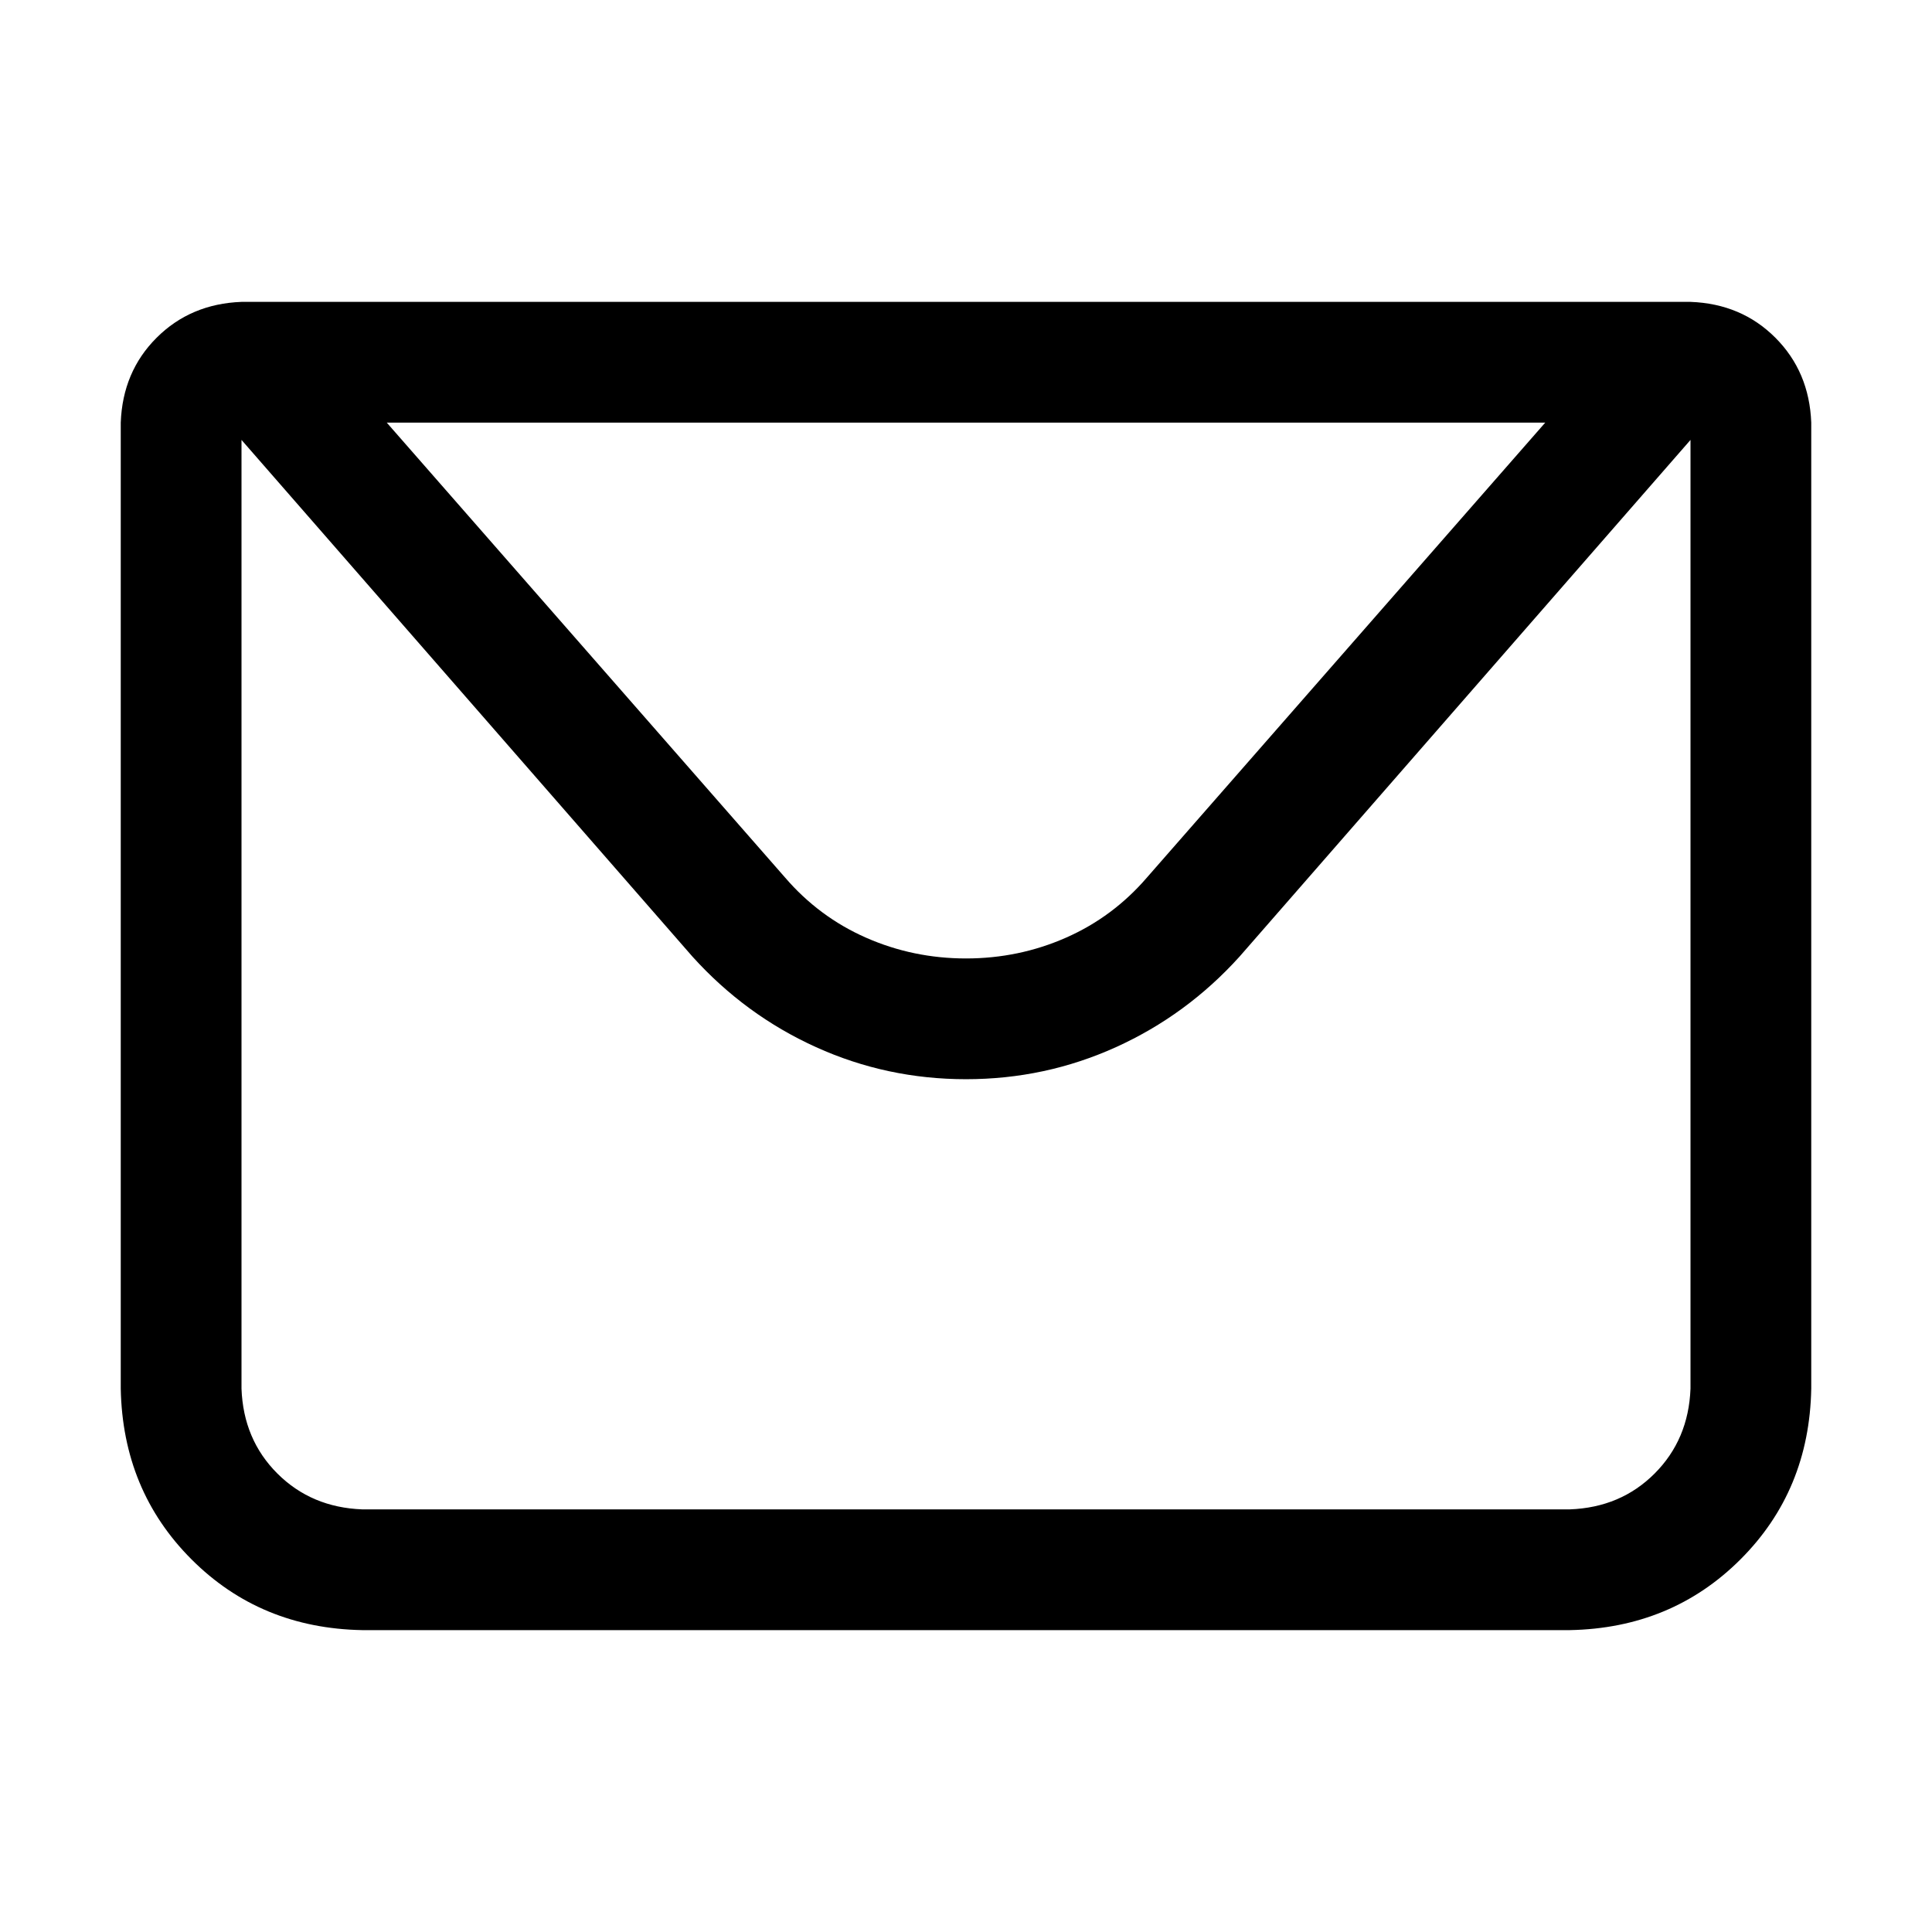 <!-- Generated by IcoMoon.io -->
<svg version="1.1" xmlns="http://www.w3.org/2000/svg" width="32" height="32" viewBox="0 0 32 32">
<title>message</title>
<path d="M4 7v16q0.031 0.844 0.594 1.406t1.406 0.594h20q0.844-0.031 1.406-0.594t0.594-1.406v-16h-24zM4 5h24q0.844 0.031 1.406 0.594t0.594 1.406v16q-0.031 1.688-1.172 2.828t-2.828 1.172h-20q-1.688-0.031-2.828-1.172t-1.172-2.828v-16q0.031-0.844 0.594-1.406t1.406-0.594zM28.25 7l-7.719 8.844q-0.875 0.969-2.047 1.5t-2.484 0.531-2.484-0.531-2.047-1.5l-7.719-8.844h24.5zM6.406 7l6.594 7.531q0.563 0.656 1.344 1t1.656 0.344 1.656-0.344 1.344-1l6.594-7.531h-19.188z"></path>
</svg>
